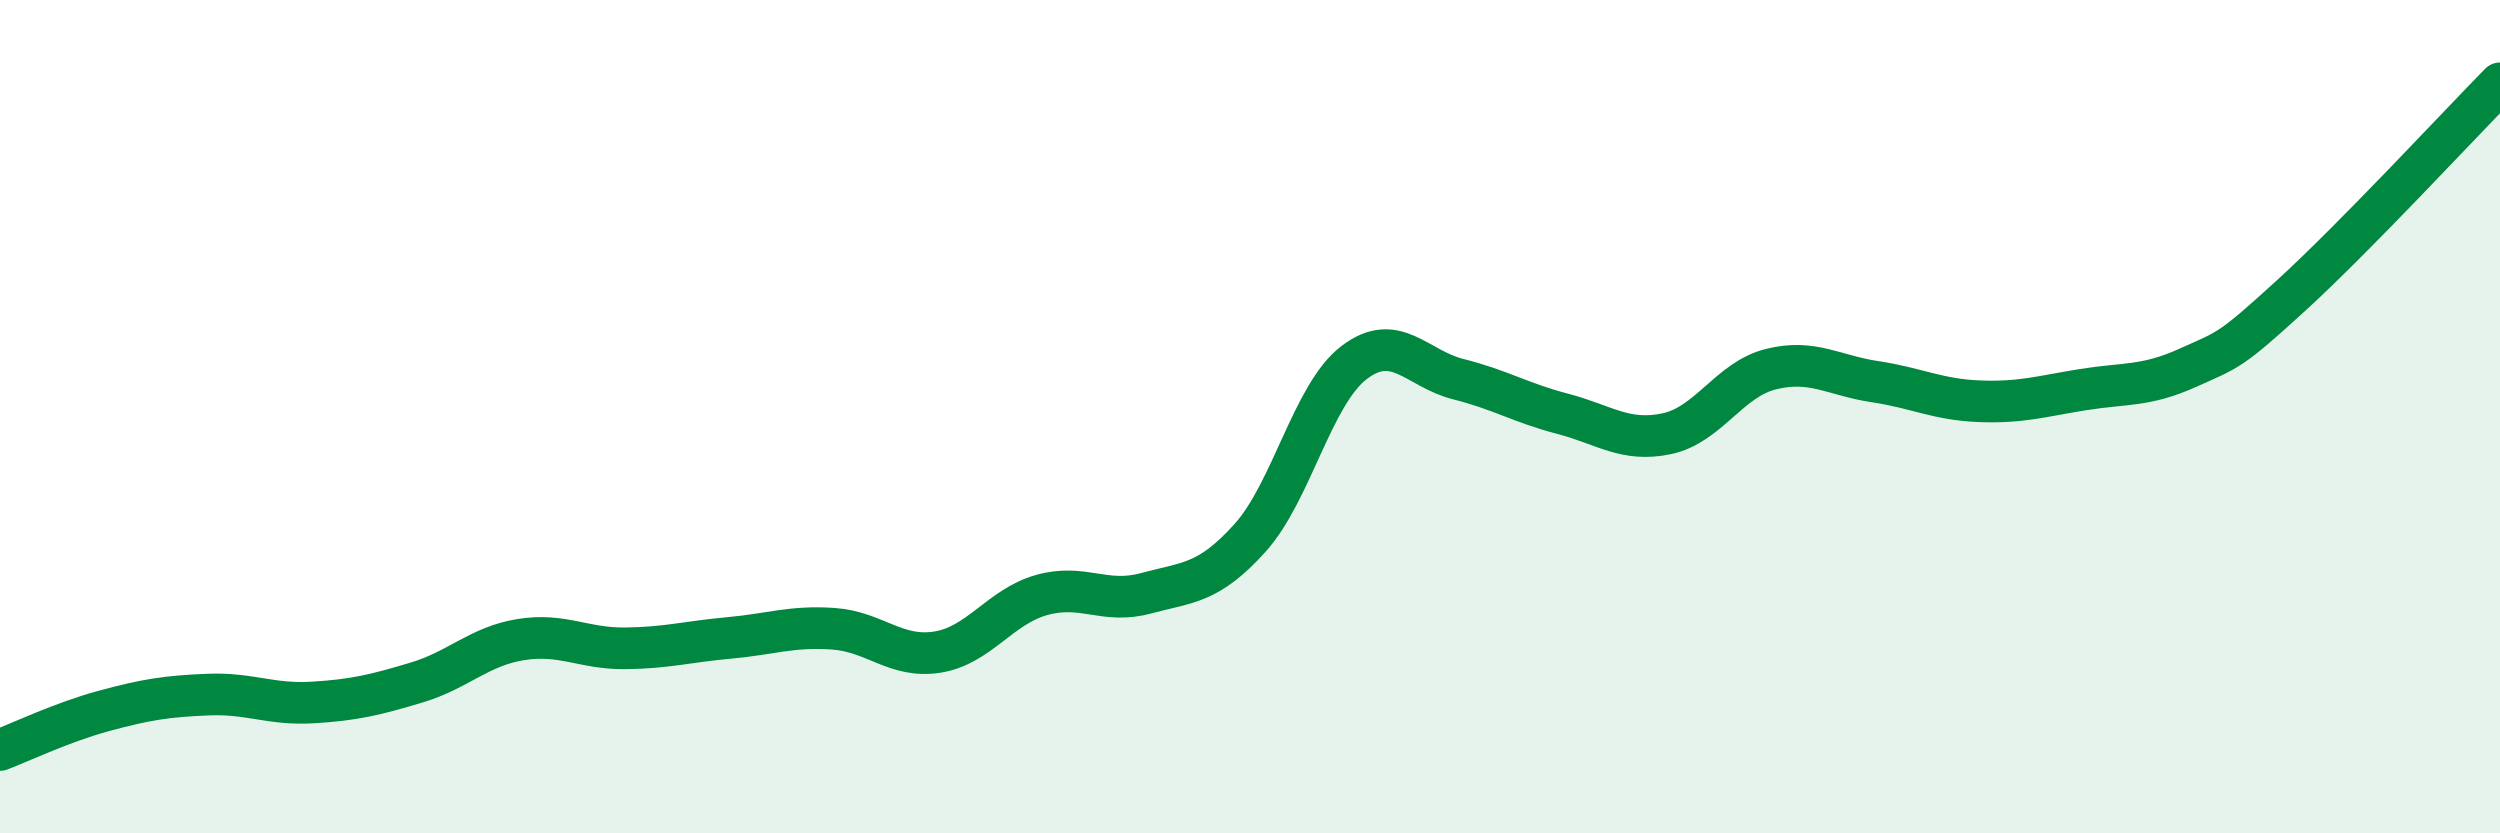 
    <svg width="60" height="20" viewBox="0 0 60 20" xmlns="http://www.w3.org/2000/svg">
      <path
        d="M 0,18 C 0.5,17.81 1.5,17.33 2.5,17.06 C 3.5,16.79 4,16.71 5,16.67 C 6,16.63 6.5,16.92 7.5,16.86 C 8.5,16.8 9,16.68 10,16.38 C 11,16.08 11.5,15.51 12.5,15.35 C 13.5,15.19 14,15.57 15,15.56 C 16,15.55 16.5,15.4 17.5,15.31 C 18.5,15.22 19,15.02 20,15.09 C 21,15.16 21.5,15.81 22.5,15.65 C 23.5,15.49 24,14.56 25,14.28 C 26,14 26.5,14.51 27.5,14.24 C 28.5,13.97 29,14.02 30,12.91 C 31,11.8 31.5,9.46 32.5,8.7 C 33.5,7.94 34,8.85 35,9.1 C 36,9.35 36.5,9.67 37.5,9.93 C 38.5,10.19 39,10.62 40,10.41 C 41,10.2 41.5,9.11 42.5,8.86 C 43.5,8.61 44,9.01 45,9.16 C 46,9.31 46.5,9.59 47.5,9.63 C 48.5,9.67 49,9.51 50,9.35 C 51,9.19 51.5,9.28 52.5,8.83 C 53.5,8.38 53.5,8.45 55,7.08 C 56.5,5.71 59,3.02 60,2L60 20L0 20Z"
        fill="#008740"
        opacity="0.1"
        stroke-linecap="round"
        stroke-linejoin="round"
      />
      <path
        d="M 0,18 C 0.5,17.81 1.5,17.33 2.5,17.06 C 3.5,16.79 4,16.71 5,16.67 C 6,16.63 6.5,16.92 7.5,16.86 C 8.5,16.8 9,16.68 10,16.38 C 11,16.08 11.5,15.51 12.5,15.35 C 13.5,15.19 14,15.57 15,15.56 C 16,15.55 16.5,15.4 17.5,15.31 C 18.5,15.22 19,15.02 20,15.09 C 21,15.16 21.5,15.81 22.5,15.65 C 23.5,15.49 24,14.56 25,14.28 C 26,14 26.5,14.51 27.5,14.24 C 28.5,13.97 29,14.02 30,12.91 C 31,11.8 31.5,9.46 32.5,8.7 C 33.5,7.94 34,8.85 35,9.1 C 36,9.35 36.5,9.67 37.5,9.93 C 38.5,10.19 39,10.62 40,10.41 C 41,10.2 41.5,9.11 42.5,8.86 C 43.5,8.61 44,9.01 45,9.16 C 46,9.31 46.5,9.59 47.5,9.63 C 48.5,9.67 49,9.51 50,9.35 C 51,9.19 51.5,9.28 52.5,8.83 C 53.5,8.38 53.5,8.45 55,7.08 C 56.5,5.71 59,3.02 60,2"
        stroke="#008740"
        stroke-width="1"
        fill="none"
        stroke-linecap="round"
        stroke-linejoin="round"
      />
    </svg>
  